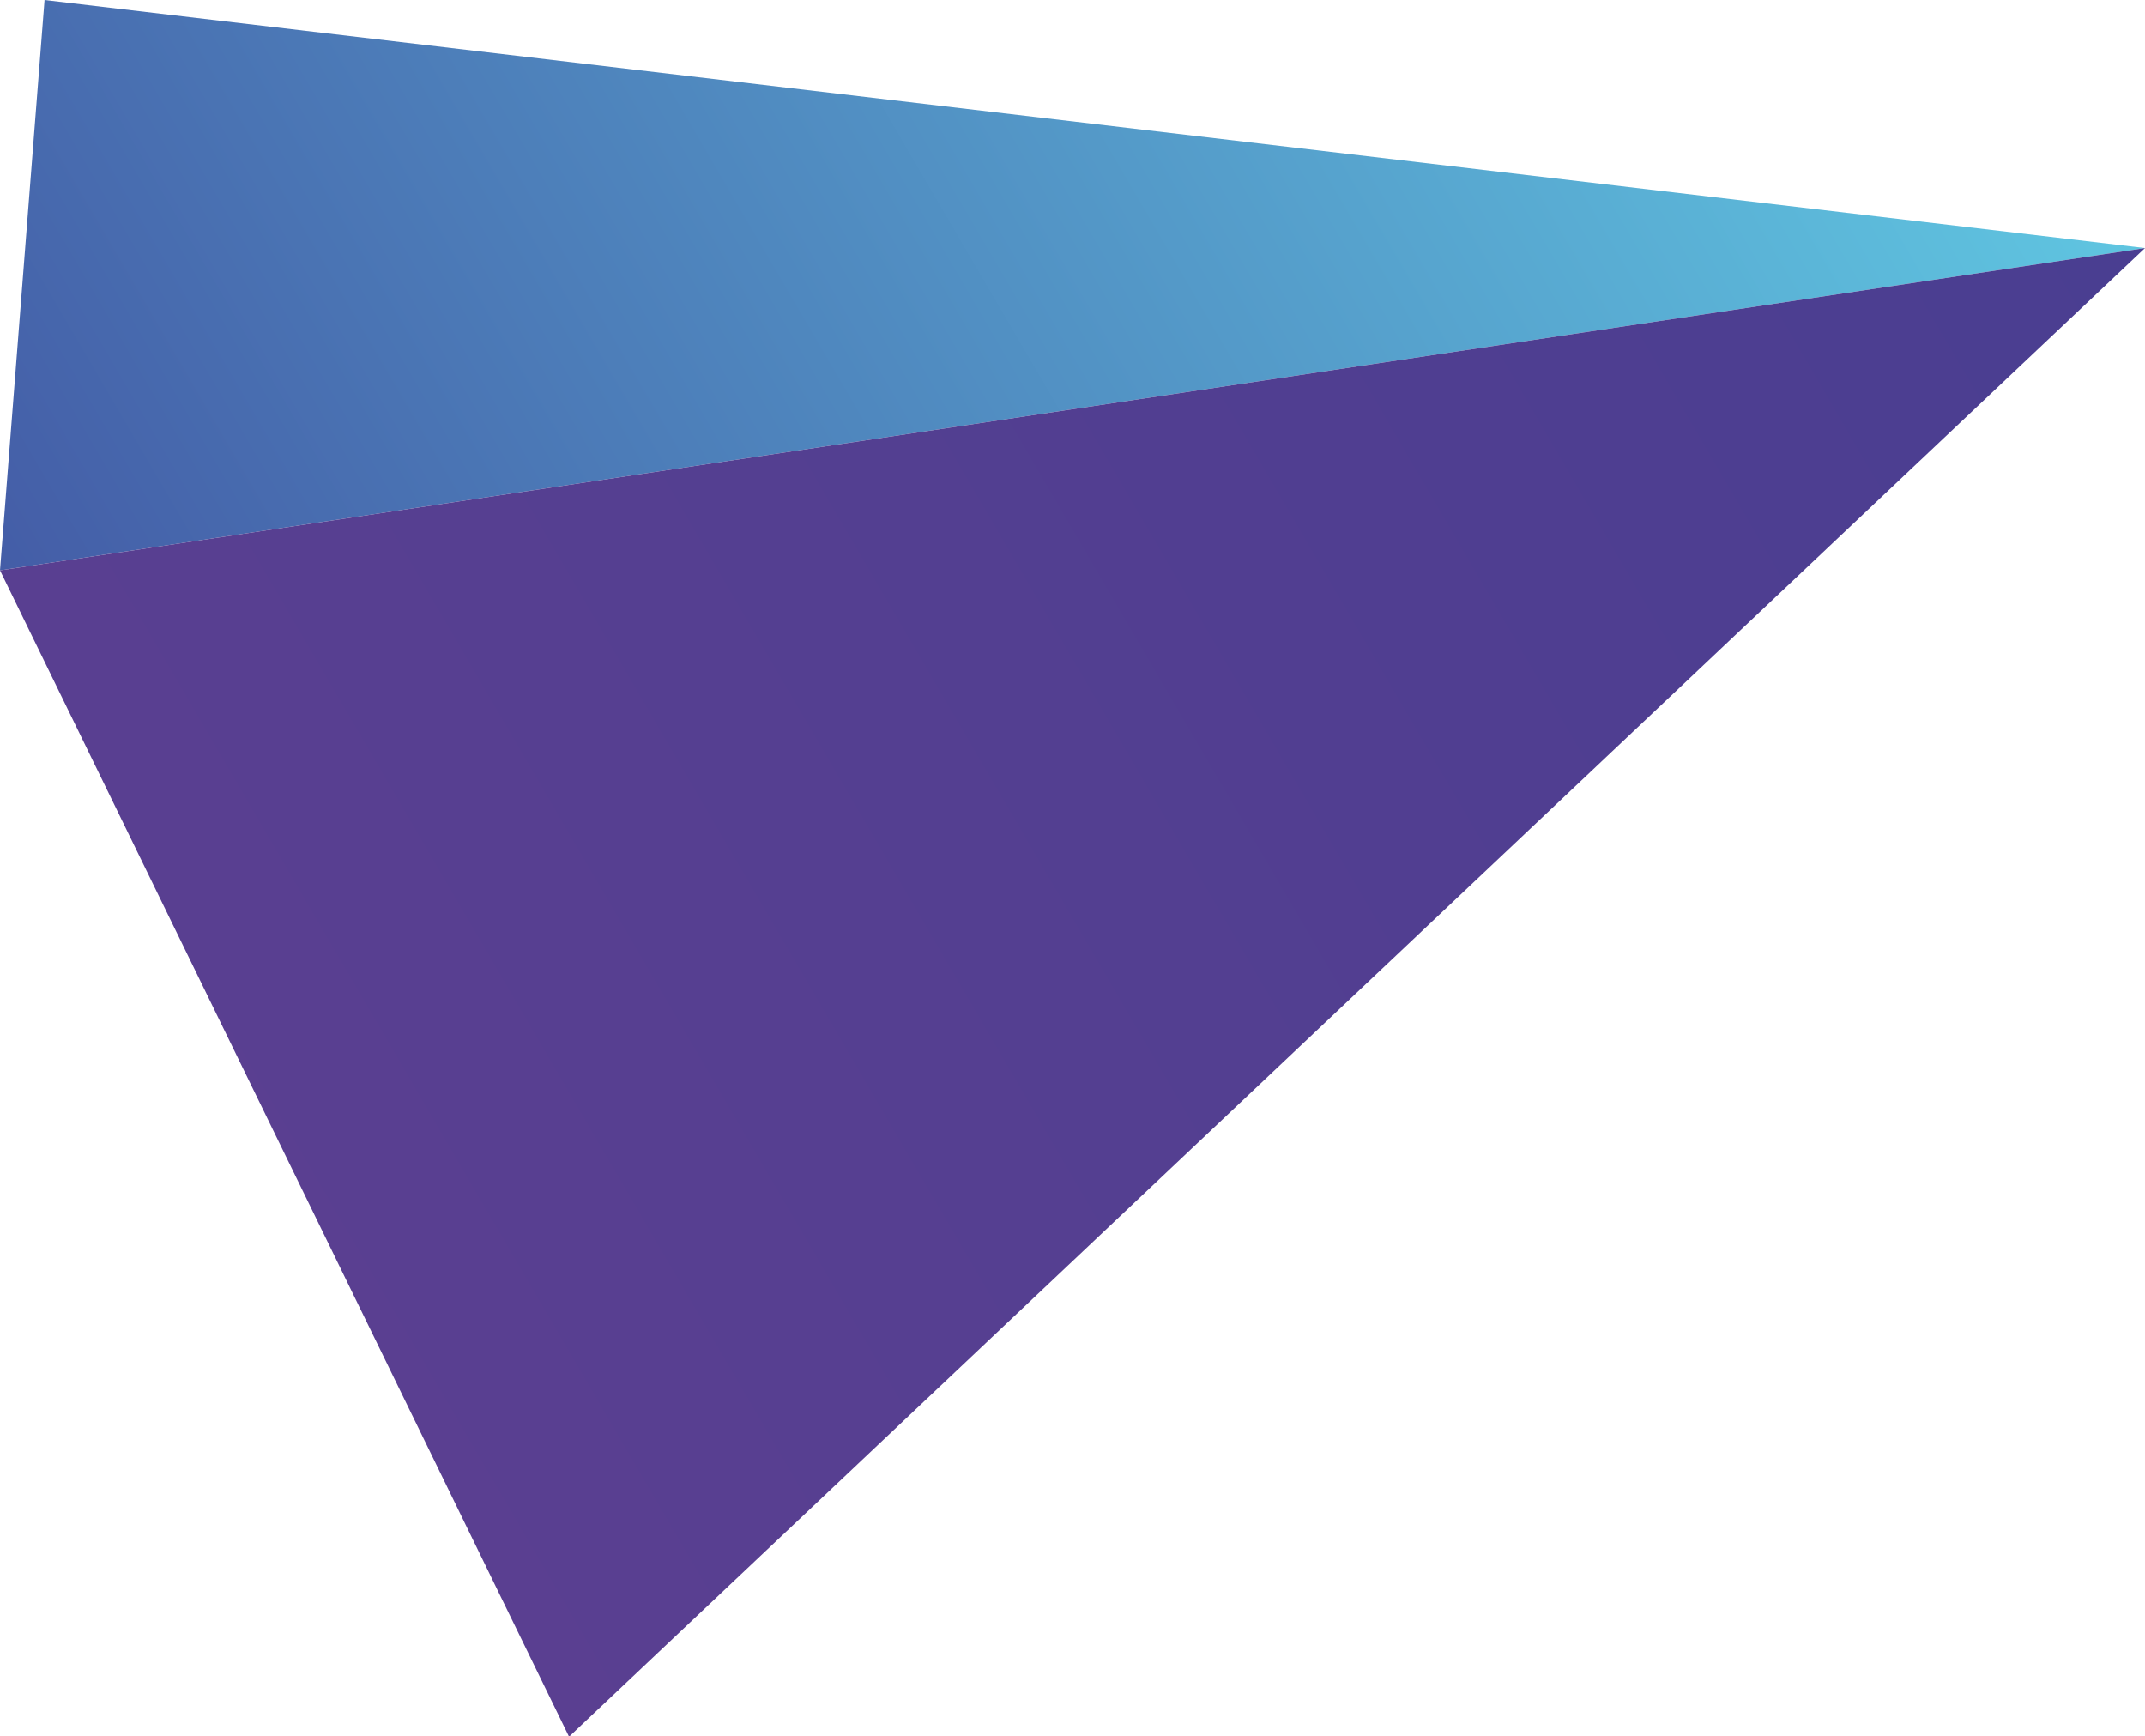 <?xml version="1.0" encoding="UTF-8"?> <svg xmlns="http://www.w3.org/2000/svg" xmlns:xlink="http://www.w3.org/1999/xlink" viewBox="0 0 53.45 43.26"> <defs> <style>.cls-1{fill:url(#linear-gradient);}.cls-2{fill:url(#linear-gradient-2);}</style> <linearGradient id="linear-gradient" x1="1167.89" y1="1435.23" x2="1218.09" y2="1435.23" gradientTransform="translate(1778.07 641.81) rotate(149.68)" gradientUnits="userSpaceOnUse"> <stop offset="0.01" stop-color="#5fc4e0"></stop> <stop offset="1" stop-color="#445da7"></stop> </linearGradient> <linearGradient id="linear-gradient-2" x1="1167.89" y1="1423.29" x2="1220.52" y2="1423.29" gradientTransform="translate(1778.07 641.81) rotate(149.68)" gradientUnits="userSpaceOnUse"> <stop offset="0.01" stop-color="#4a3e91"></stop> <stop offset="1" stop-color="#5a3f91"></stop> </linearGradient> </defs> <g id="Слой_2" data-name="Слой 2"> <g id="Слой_1-2" data-name="Слой 1"> <polygon class="cls-1" points="53.45 6.18 1.11 0 0 14.21 53.45 6.18"></polygon> <polygon class="cls-2" points="0 14.21 14.18 43.27 53.45 6.18 0 14.21"></polygon> </g> </g> </svg> 